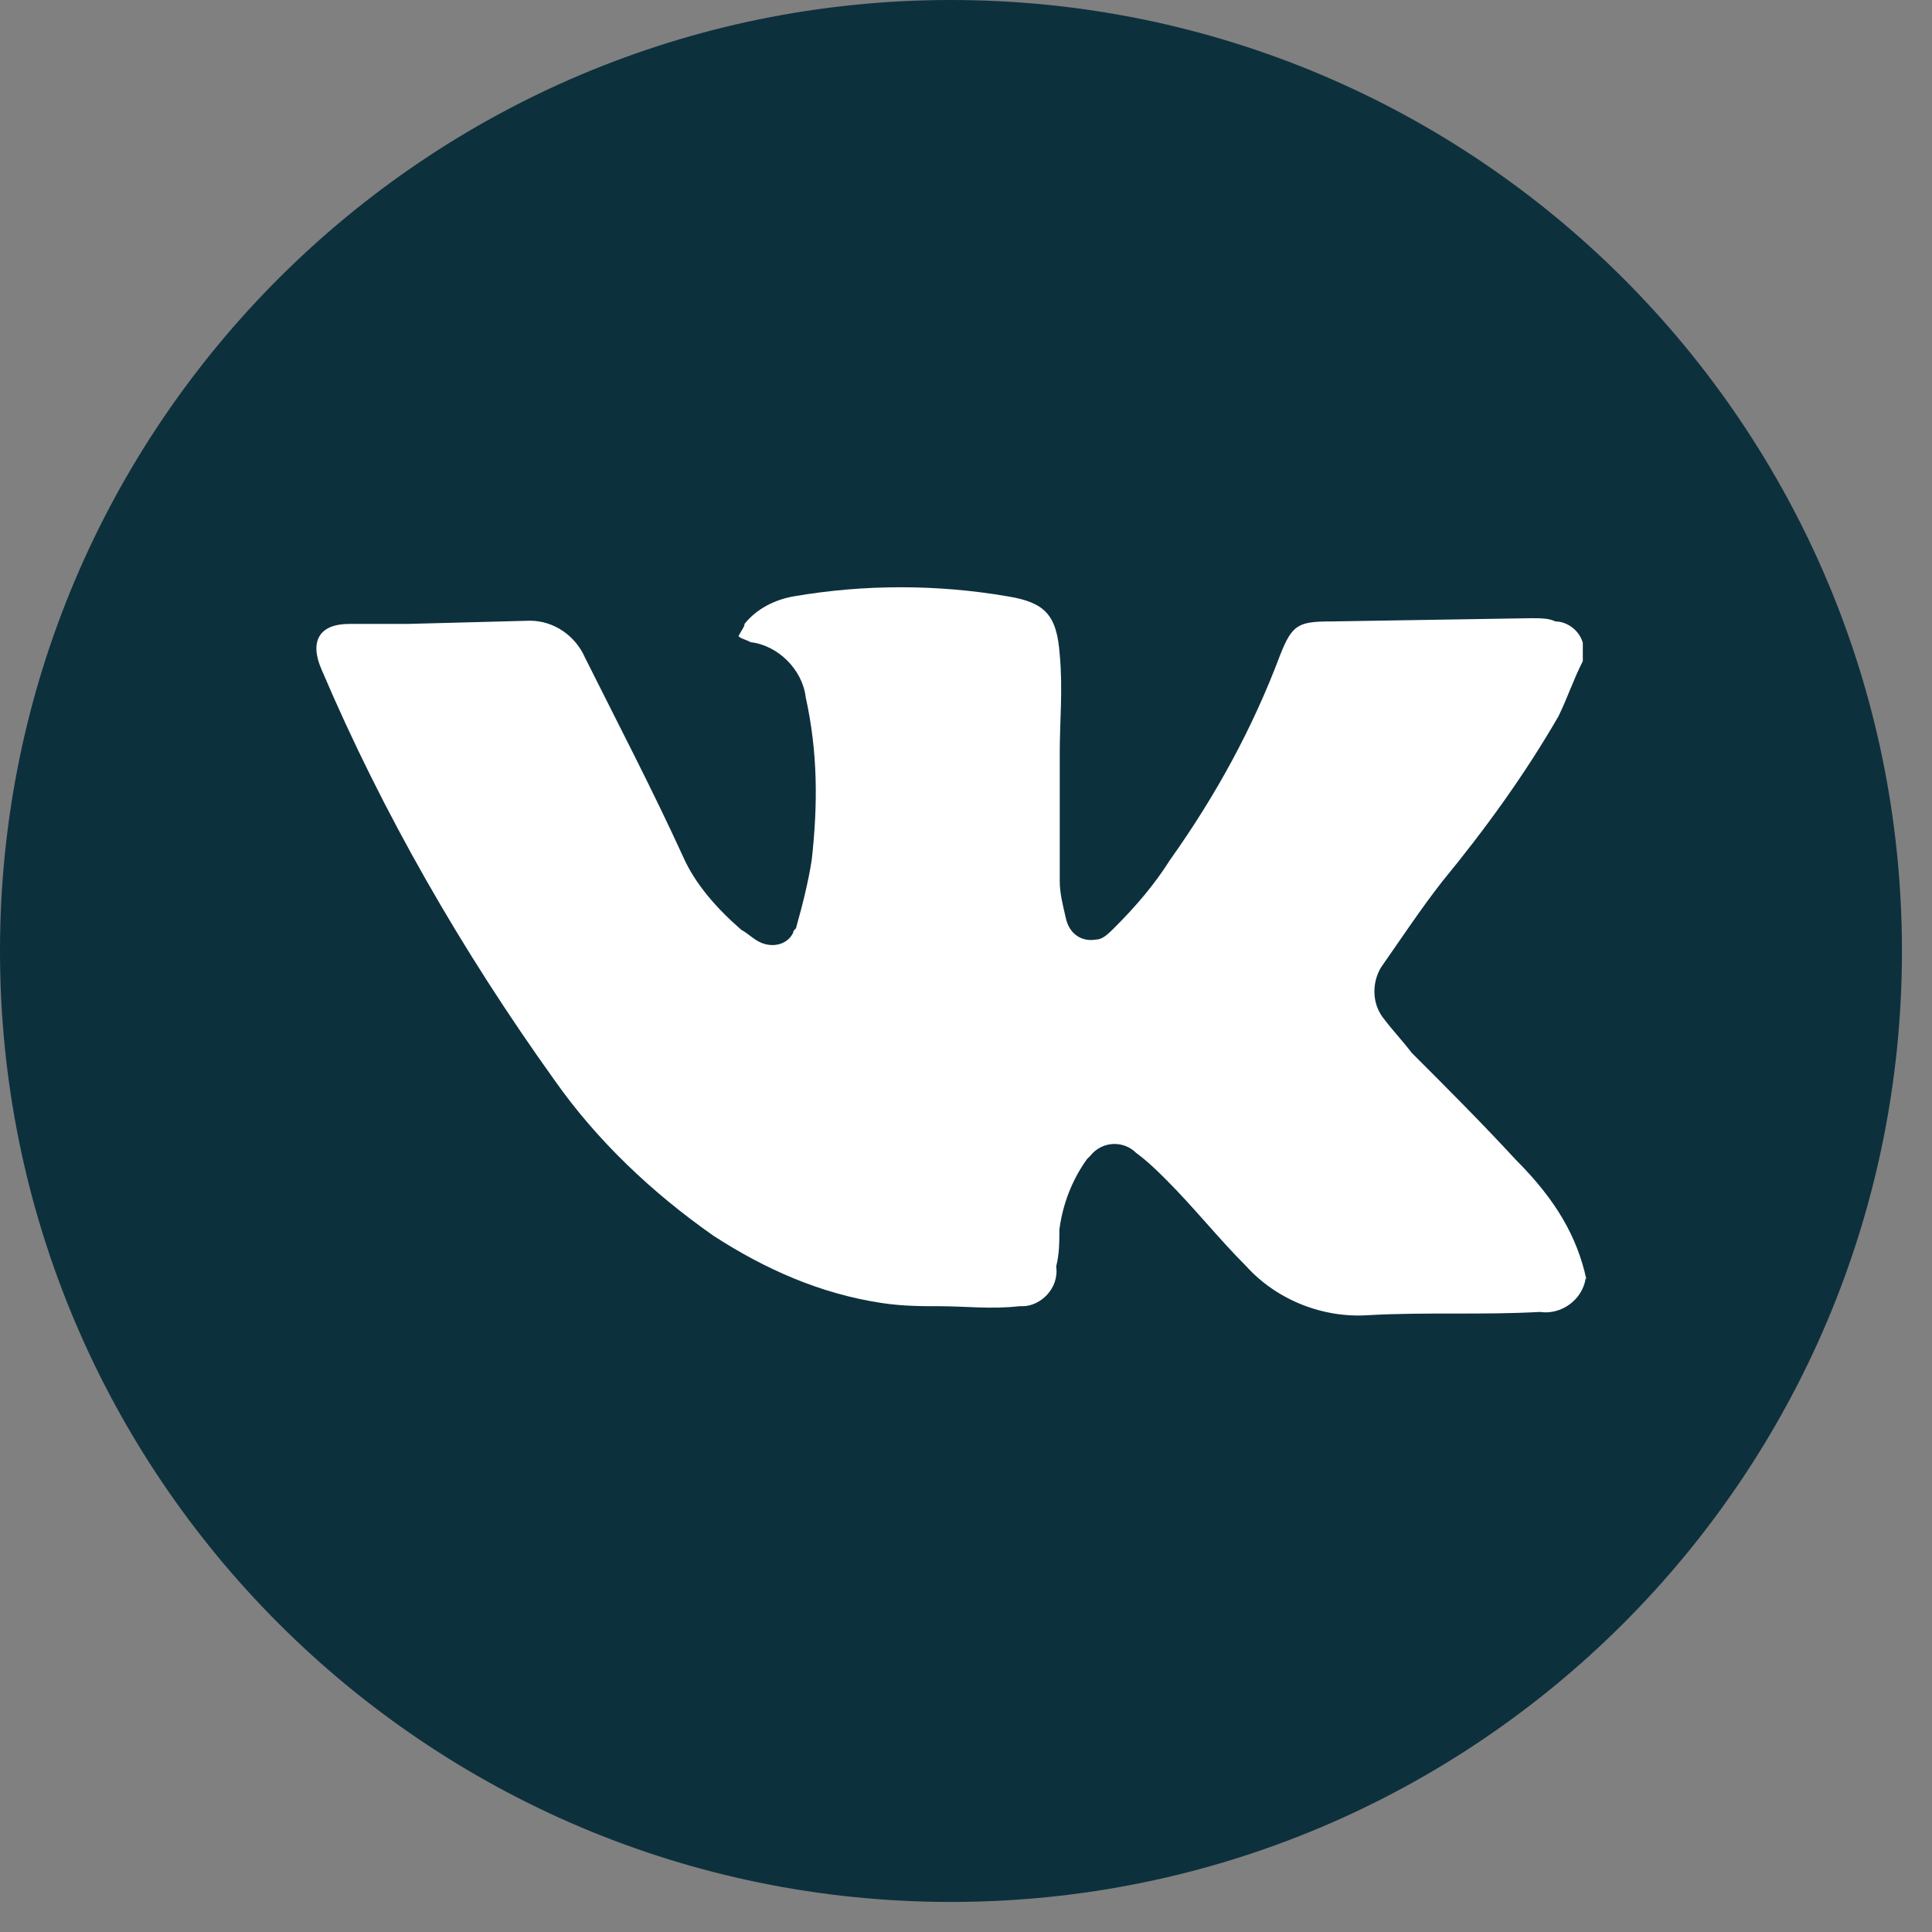 <?xml version="1.0" encoding="UTF-8"?> <svg xmlns="http://www.w3.org/2000/svg" width="54" height="54" viewBox="0 0 54 54" fill="none"><rect x="0" y="0" width="54" height="54" fill="#808080" stroke="none"/><g clip-path="url(#clip0_23719_2670)"><path d="M53.16 26.58C53.16 11.9 41.26 0 26.58 0C11.9 0 0 11.9 0 26.58C0 41.26 11.9 53.16 26.58 53.16C41.26 53.16 53.16 41.26 53.16 26.58Z" fill="#0D303D"></path><path d="M44.32 35.729C44.23 36.329 43.64 36.759 43.04 36.669C41.41 36.759 39.88 36.669 38.25 36.759C36.97 36.849 35.68 36.329 34.83 35.389C34.06 34.619 33.38 33.759 32.61 32.989C32.35 32.729 32.1 32.479 31.75 32.219C31.41 31.879 30.81 31.879 30.47 32.309L30.38 32.399C29.95 32.999 29.7 33.679 29.61 34.369C29.61 34.709 29.61 35.049 29.52 35.399C29.61 35.999 29.09 36.509 28.58 36.509H28.49C27.72 36.599 26.95 36.509 26.27 36.509C25.76 36.509 25.24 36.509 24.64 36.419C22.93 36.159 21.39 35.479 19.94 34.539C18.23 33.339 16.69 31.889 15.49 30.179C12.92 26.589 10.7 22.739 8.99 18.719C8.65 17.949 8.9 17.439 9.76 17.439H11.39L14.81 17.349C15.49 17.349 16.09 17.779 16.35 18.379C17.29 20.259 18.23 22.059 19.09 23.939C19.43 24.709 20.03 25.389 20.72 25.989C20.89 26.079 21.06 26.249 21.23 26.329C21.57 26.499 22 26.419 22.17 26.069C22.17 25.979 22.26 25.979 22.26 25.899C22.43 25.299 22.6 24.619 22.69 24.019C22.86 22.479 22.86 21.029 22.52 19.489C22.43 18.719 21.75 18.039 20.98 17.949C20.81 17.859 20.72 17.859 20.64 17.779C20.73 17.609 20.81 17.519 20.81 17.439C21.15 17.009 21.67 16.759 22.18 16.669C24.15 16.329 26.2 16.329 28.17 16.669C29.2 16.839 29.54 17.179 29.62 18.299C29.71 19.239 29.62 20.179 29.62 21.039V24.629C29.62 24.969 29.71 25.309 29.79 25.659C29.88 26.089 30.22 26.339 30.65 26.259C30.82 26.259 30.99 26.089 31.16 25.919C31.76 25.319 32.27 24.719 32.7 24.039C33.98 22.239 35.01 20.359 35.78 18.309C36.12 17.449 36.29 17.369 37.23 17.369L42.79 17.279C43.05 17.279 43.3 17.279 43.47 17.369C43.81 17.369 44.15 17.629 44.24 17.969V18.479C43.98 18.989 43.81 19.509 43.56 20.019C42.62 21.649 41.51 23.179 40.31 24.639C39.71 25.409 39.2 26.179 38.6 27.039C38.34 27.469 38.34 28.069 38.69 28.489C38.95 28.829 39.2 29.089 39.46 29.429C40.49 30.459 41.43 31.399 42.37 32.419C43.48 33.529 44.08 34.559 44.34 35.759L44.32 35.729Z" fill="white"></path></g><defs><clipPath id="clip0_23719_2670"><rect width="53.16" height="53.16" fill="white"></rect></clipPath></defs></svg> 